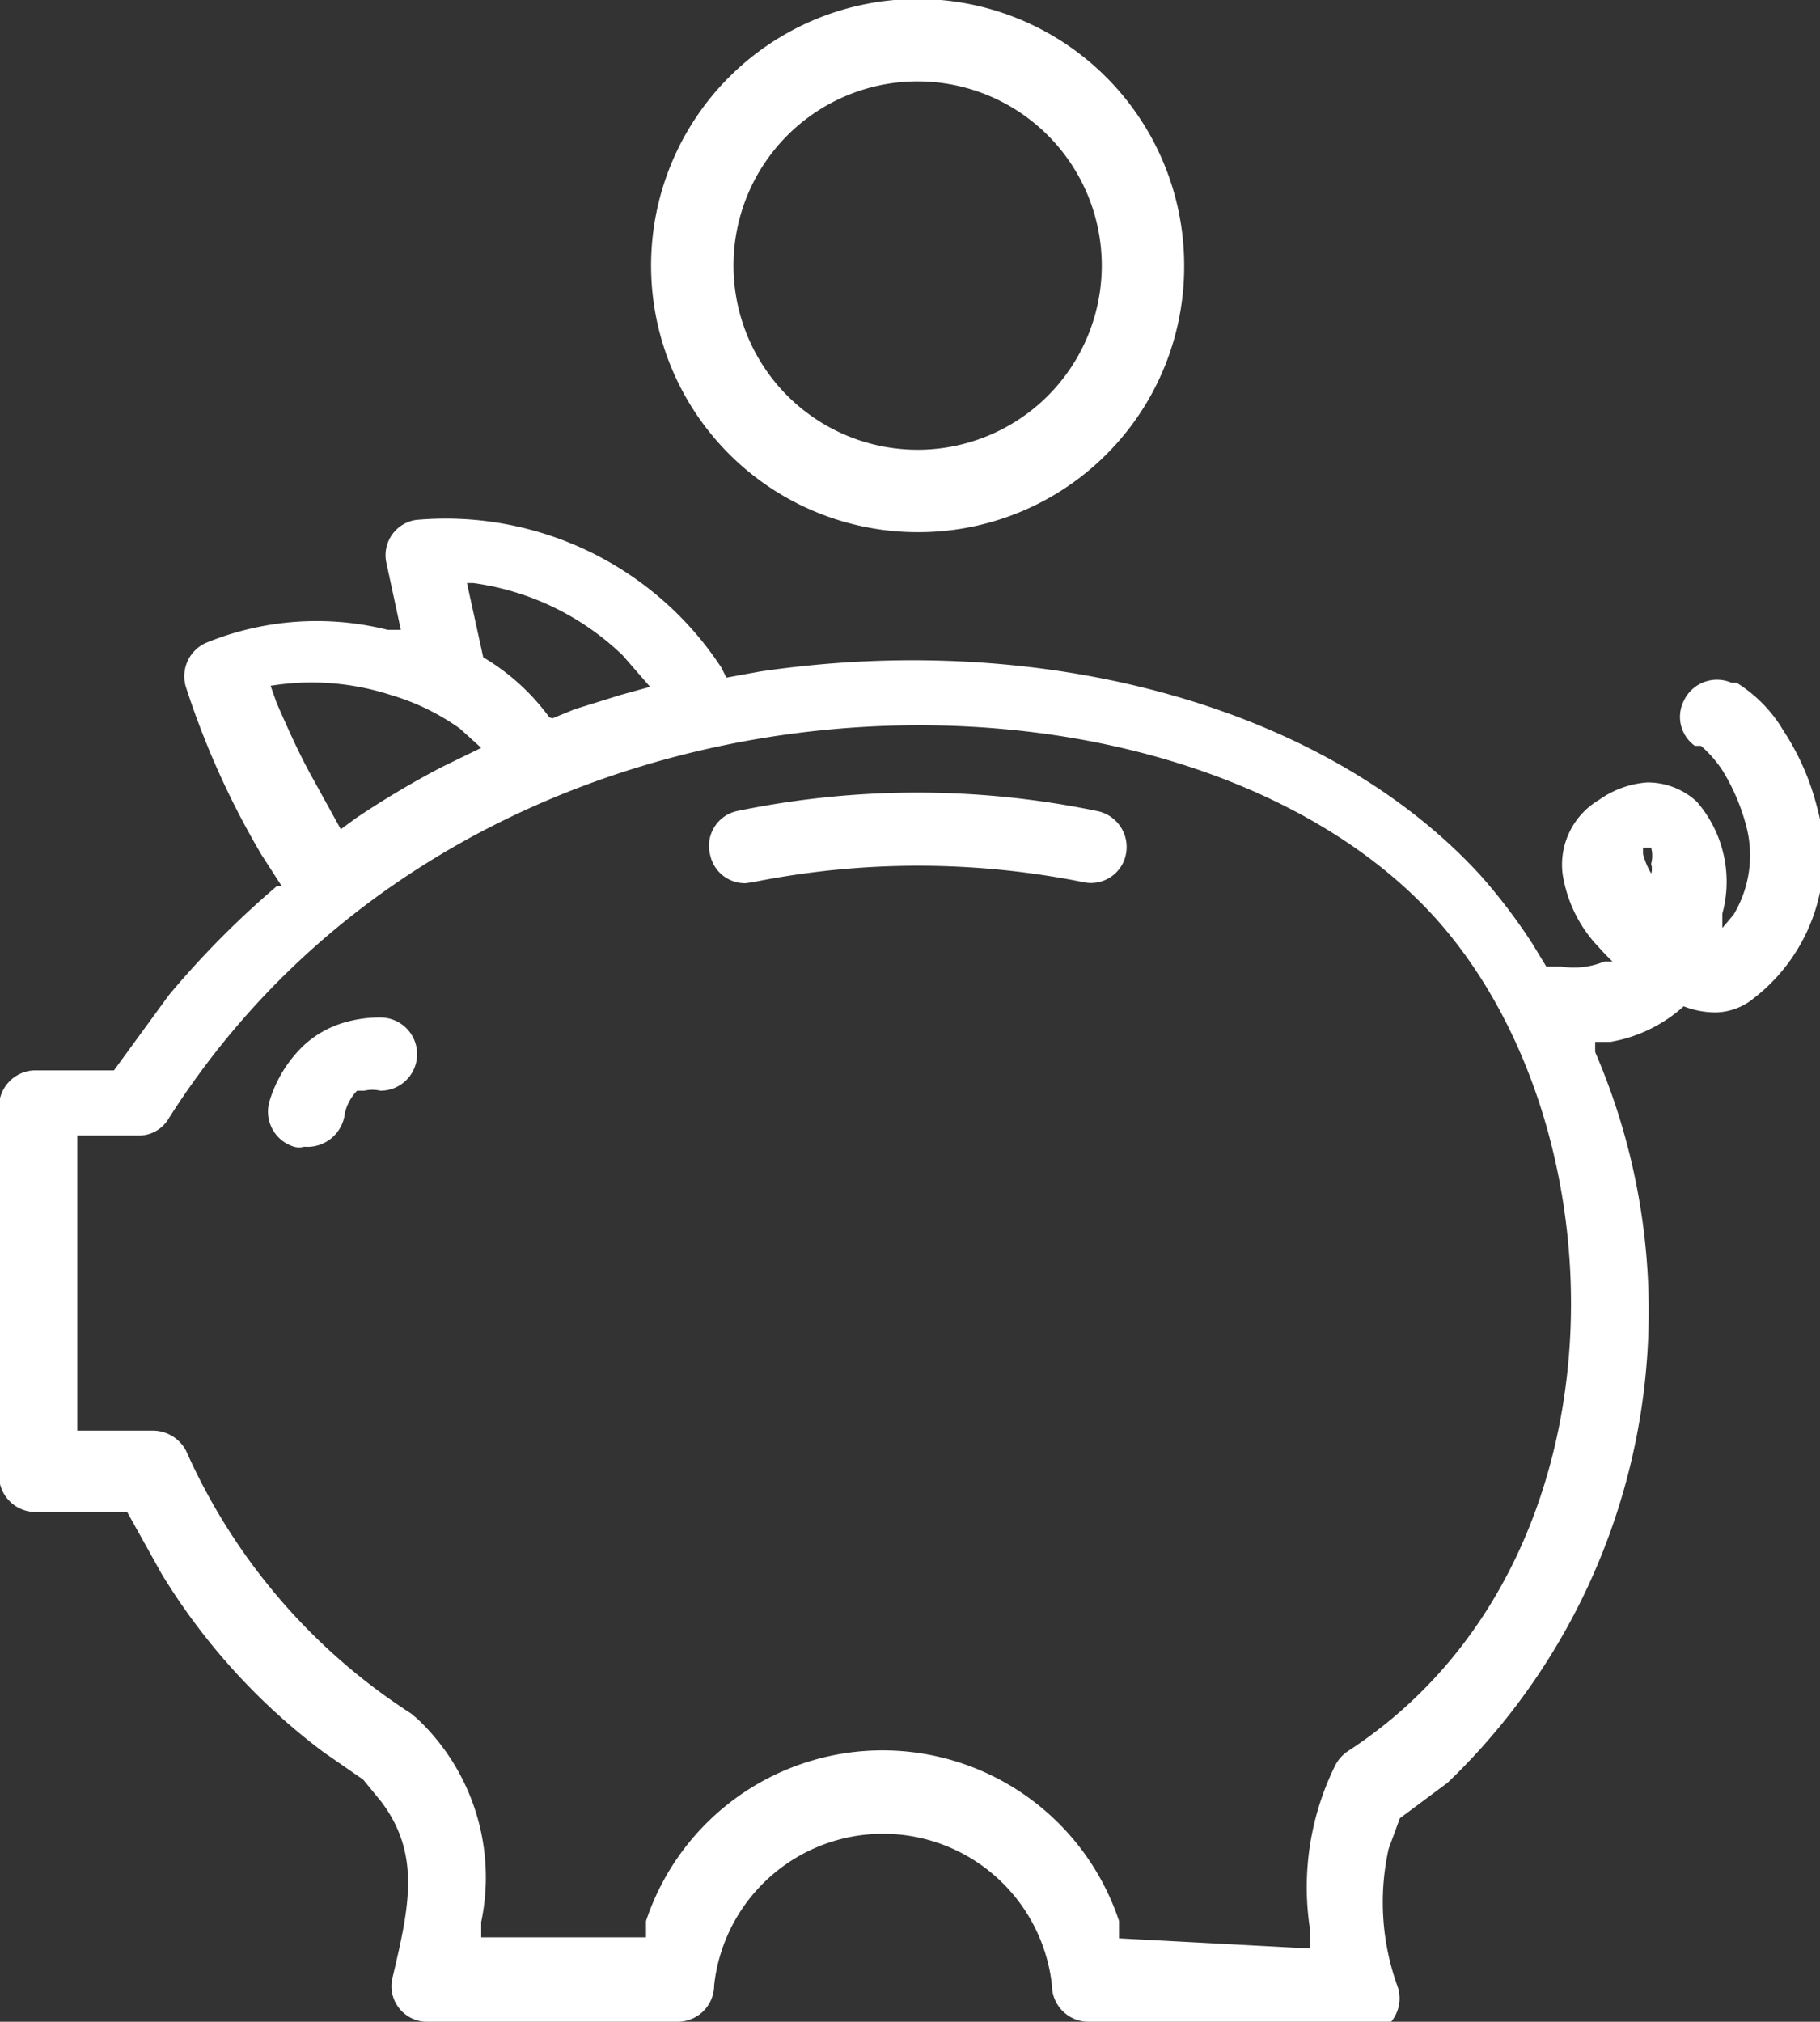 <svg id="Layer_2" data-name="Layer 2" xmlns="http://www.w3.org/2000/svg" viewBox="0 0 17.89 19.87"><rect x="0" y="0" width="17.89" height="19.87" fill="#333333" stroke="none"/><path d="M140.35,151.81a.36.36,0,0,1-.36-.36,1.67,1.67,0,0,0-3.32,0,.36.36,0,0,1-.36.36h-2.46a.35.35,0,0,1-.34-.44c.16-.68.28-1.2-.11-1.72l-.18-.22-.39-.27a6.25,6.25,0,0,1-1.59-1.75l-.34-.61H130a.36.36,0,0,1-.36-.36v-3.62a.36.36,0,0,1,.34-.36l.79,0,.54-.74a8.93,8.93,0,0,1,1.06-1.07l.05,0-.2-.31a8.21,8.21,0,0,1-.74-1.64.36.36,0,0,1,.19-.44,2.87,2.87,0,0,1,1.79-.13l.13,0-.14-.65a.35.35,0,0,1,.29-.43,3.24,3.24,0,0,1,3,1.45l.05.1.33-.06c2.77-.41,5.55.33,7.08,2a5.63,5.63,0,0,1,.51.67l.14.23H145a.79.79,0,0,0,.42-.05l.08,0-.07-.07-.11-.12a1.34,1.34,0,0,1-.31-.67.74.74,0,0,1,.36-.73.93.93,0,0,1,.47-.17.71.71,0,0,1,.49.19,1.2,1.2,0,0,1,.25,1.1l0,.14.11-.13a1.13,1.13,0,0,0,.12-.89,2,2,0,0,0-.23-.53,1.18,1.18,0,0,0-.21-.24l-.06,0a.35.35,0,0,1-.11-.44.36.36,0,0,1,.47-.18l.05,0a1.38,1.38,0,0,1,.46.47,2.47,2.47,0,0,1,.33.75,1.77,1.77,0,0,1-.62,1.88.61.61,0,0,1-.37.14.87.87,0,0,1-.32-.06l0,0,0,0a1.44,1.44,0,0,1-.72.35h-.15l0,.1a6.42,6.42,0,0,1-1.45,7.18l-.47.35-.11.3a2.43,2.43,0,0,0,.09,1.36.36.36,0,0,1-.34.47Zm2.18-.72,0-.17a2.7,2.7,0,0,1,.24-1.62.37.37,0,0,1,.13-.15c2.81-1.83,2.73-6.15.83-8.22-2.56-2.77-9.42-2.72-12.42,2a.34.34,0,0,1-.28.17l-.62,0V146h.74a.37.37,0,0,1,.33.2,5.94,5.94,0,0,0,2.21,2.58l.06.05a2.14,2.14,0,0,1,.63,2l0,.15H136l0-.16a2.45,2.45,0,0,1,4.65,0l0,.17Zm-9.89-7.88a.18.18,0,0,1-.1,0,.36.36,0,0,1-.24-.45,1.26,1.26,0,0,1,.33-.54A1,1,0,0,1,133,142a1.23,1.23,0,0,1,.39-.06.36.36,0,0,1,0,.72.35.35,0,0,0-.16,0s-.06,0-.07,0a.47.47,0,0,0-.12.22A.37.37,0,0,1,132.64,143.21Zm4.34-2.59a.35.35,0,0,1-.35-.28.35.35,0,0,1,.27-.43,8.72,8.72,0,0,1,3.53,0,.36.36,0,0,1,.29.41.35.35,0,0,1-.42.29,8.26,8.26,0,0,0-3.25,0Zm8.9,0v-.09a.17.17,0,0,0,0-.1.3.3,0,0,0,0-.16l0,0-.08,0s0,0,0,.06a.71.71,0,0,0,.15.29ZM133,140.09l.15-.11a8.85,8.85,0,0,1,.84-.5l.39-.19-.21-.19a2.27,2.27,0,0,0-.68-.33,2.52,2.52,0,0,0-1.18-.09h0l.06.17c.11.25.22.5.36.75Zm2.08-1.09.22-.09.45-.14.29-.08-.27-.31a2.63,2.63,0,0,0-1.47-.71h-.06l.16.73h0a2.18,2.18,0,0,1,.65.59Zm3.59-1.83a2.62,2.62,0,1,1,2.62-2.62A2.61,2.61,0,0,1,138.68,137.17Zm0-.81a1.81,1.81,0,1,0-1.81-1.81A1.81,1.81,0,0,0,138.68,136.36Z" transform="translate(-129.65 -131.94)" fill="#fff"/></svg>
